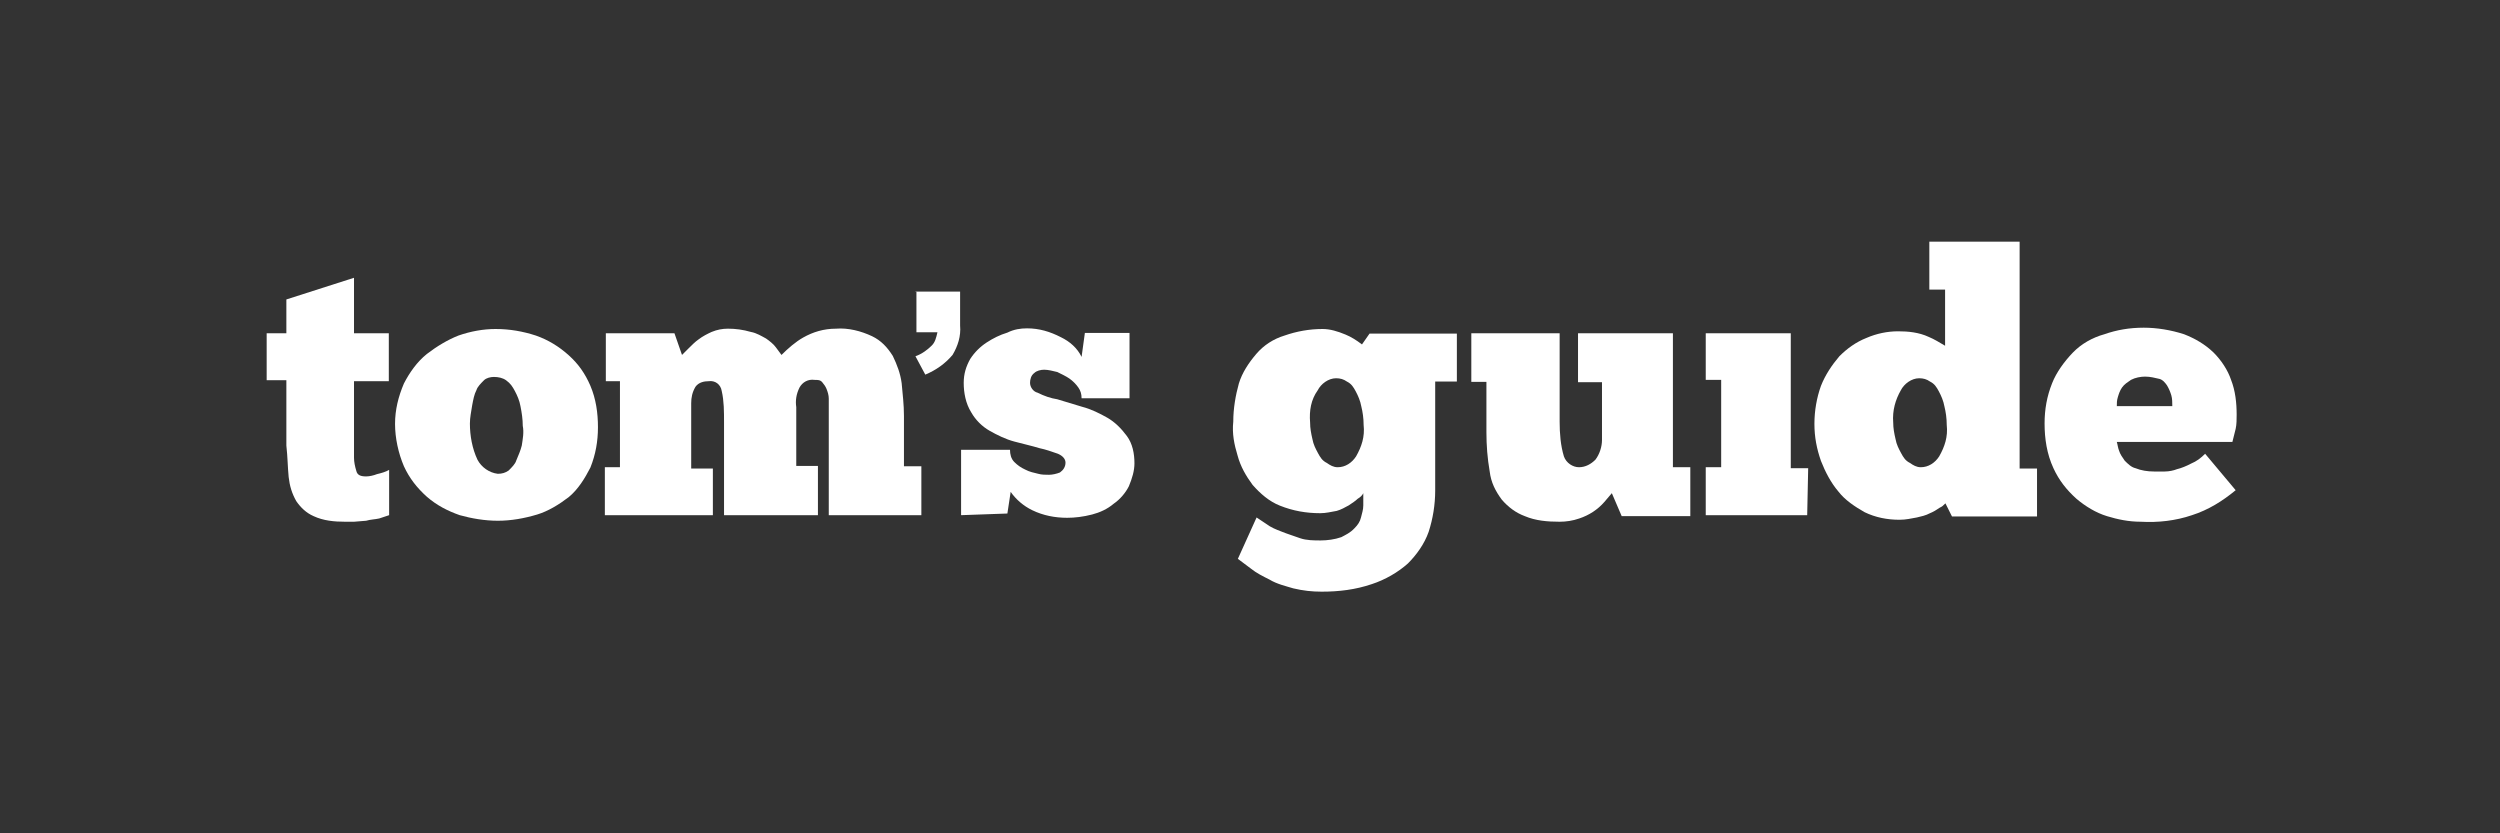 <svg xmlns="http://www.w3.org/2000/svg" fill="none" viewBox="0 0 600 200" height="200" width="600">
<rect x="0" y="0" width="600" height="200" fill="#333333" stroke="none"/>
<path fill="white" d="M219.708 69.978H230.425V78.094C230.661 80.694 229.873 83.058 228.612 85.186C226.8 87.313 224.672 88.811 222.072 89.914L219.708 85.501C221.284 84.949 222.623 83.925 223.648 82.901C224.436 82.113 224.672 81.088 224.987 79.749H219.944V70.056H219.708V69.978Z"></path>
<path fill="white" d="M64 79.985H68.728V71.869L84.961 66.668V79.985H93.314V91.49H84.961V107.171V108.51V109.85C84.961 110.874 85.197 111.977 85.512 113.002C85.749 114.026 86.537 114.341 87.876 114.341C88.664 114.341 89.689 114.105 90.477 113.79C91.501 113.553 92.604 113.238 93.392 112.765V123.64L91.028 124.428C90.004 124.664 88.901 124.664 87.876 124.979L84.961 125.216H82.833C80.233 125.216 77.632 124.979 75.269 123.876C73.456 123.088 72.117 121.749 71.092 120.251C70.068 118.439 69.516 116.627 69.28 114.499C69.043 112.135 69.043 109.771 68.728 106.934V91.253H64V79.985Z"></path>
<path fill="white" d="M119.475 113.711C120.499 113.711 121.287 113.474 122.075 112.923C122.863 112.135 123.651 111.347 123.888 110.559C124.439 109.219 124.912 108.195 125.227 106.934C125.464 105.358 125.779 103.782 125.464 102.206C125.464 100.63 125.227 99.054 124.912 97.478C124.676 96.139 124.124 94.878 123.572 93.853C123.021 92.829 122.548 92.041 121.445 91.253C120.657 90.701 119.633 90.465 118.529 90.465C117.741 90.465 116.717 90.701 116.165 91.253C115.377 92.041 114.589 92.829 114.353 93.617C113.801 94.641 113.565 95.981 113.329 97.242C113.092 98.818 112.777 100.157 112.777 101.655C112.777 104.57 113.329 107.643 114.589 110.323C115.535 112.135 117.426 113.474 119.475 113.711ZM119.475 124.979C116.323 124.979 113.171 124.428 110.334 123.64C107.419 122.615 104.818 121.276 102.454 119.227C100.09 117.099 98.278 114.814 96.938 111.898C95.599 108.747 94.811 105.122 94.811 101.733C94.811 98.345 95.599 95.193 96.938 92.041C98.278 89.441 100.09 86.84 102.454 84.949C104.818 83.137 107.419 81.561 110.019 80.536C112.935 79.512 116.008 78.96 118.923 78.96C122.312 78.96 125.464 79.512 128.616 80.536C131.531 81.561 134.132 83.137 136.496 85.264C138.86 87.392 140.436 89.677 141.696 92.593C143.036 95.745 143.509 99.133 143.509 102.521C143.509 105.91 142.957 109.062 141.696 112.214C140.357 114.814 138.781 117.414 136.496 119.306C134.132 121.118 131.531 122.694 128.931 123.482C125.779 124.428 122.627 124.979 119.475 124.979Z"></path>
<path fill="white" d="M171.325 123.64H145.164V112.135H148.788V91.49H145.4V79.985H161.869L163.681 85.186L165.257 83.61C166.045 82.822 166.833 82.034 167.621 81.482C168.646 80.694 169.749 80.143 170.773 79.67C172.113 79.118 173.374 78.882 174.713 78.882C176.526 78.882 178.338 79.118 180.229 79.67C181.569 79.906 182.83 80.694 183.854 81.246C184.642 81.797 185.666 82.585 186.218 83.373C186.77 84.161 187.242 84.713 187.558 85.186C189.134 83.61 190.946 82.034 192.758 81.01C195.122 79.67 197.723 78.882 200.638 78.882C203.554 78.645 206.627 79.433 209.306 80.694C211.434 81.719 212.931 83.295 214.271 85.422C215.295 87.55 216.083 89.599 216.398 91.963C216.635 94.563 216.95 97.163 216.95 99.843V111.899H221.126V123.64H198.905V102.206V100.394V98.266V95.666C198.905 94.878 198.668 94.09 198.353 93.302C198.117 92.751 197.802 92.278 197.329 91.726C196.856 91.175 196.304 91.175 195.516 91.175C193.94 90.938 192.601 91.726 191.892 92.987C191.104 94.563 190.867 96.139 191.104 97.715V111.82H196.304V123.64H173.768V101.419C173.768 98.818 173.768 96.218 173.216 93.854C172.98 92.278 171.64 91.253 170.064 91.49C169.04 91.49 167.7 91.726 166.912 92.829C166.124 94.169 165.888 95.43 165.888 96.769V112.45H171.089V123.64H171.325Z"></path>
<path fill="white" d="M230.661 123.64V107.959H242.402C242.402 108.983 242.638 110.086 243.426 110.874C244.214 111.662 245.002 112.214 246.027 112.687C247.051 113.238 248.154 113.475 249.179 113.711C249.967 113.948 250.991 113.948 251.779 113.948C252.567 113.948 253.592 113.711 254.38 113.396C255.168 112.844 255.719 112.056 255.719 111.032C255.719 110.244 255.168 109.456 253.907 108.904C252.331 108.353 250.991 107.88 249.494 107.565C247.682 107.013 245.554 106.54 243.505 105.989C241.378 105.437 239.329 104.413 237.516 103.388C235.704 102.364 234.128 100.788 233.104 98.976C231.764 96.848 231.291 94.248 231.291 91.884C231.291 89.756 231.843 87.944 232.867 86.131C233.892 84.555 235.231 83.216 236.807 82.191C238.383 81.167 239.959 80.379 241.772 79.827C243.348 79.039 244.924 78.803 246.5 78.803C249.415 78.803 252.016 79.591 254.616 80.93C256.743 81.955 258.556 83.531 259.58 85.659L260.368 79.906H271.085V95.587H259.58C259.58 94.563 259.344 93.775 258.792 92.987C258.241 92.199 257.453 91.411 256.665 90.859C255.877 90.308 254.852 89.835 253.749 89.283C252.725 89.047 251.622 88.732 250.597 88.732C249.809 88.732 248.785 88.968 248.233 89.52C247.445 90.071 247.209 91.096 247.209 91.884C247.209 92.908 247.997 94.011 249.021 94.248C250.597 95.036 252.173 95.587 253.749 95.824L259.738 97.636C261.865 98.188 263.914 99.212 265.727 100.236C267.539 101.261 269.115 102.837 270.455 104.649C271.794 106.462 272.267 108.826 272.267 111.19C272.267 113.002 271.715 114.814 270.927 116.705C270.139 118.281 268.8 119.857 267.303 120.882C265.727 122.221 263.914 123.009 262.102 123.482C259.974 124.034 257.925 124.27 256.113 124.27C253.198 124.27 250.361 123.719 247.76 122.458C245.633 121.433 243.82 119.857 242.56 118.045L241.772 123.246L230.661 123.64Z"></path>
<path fill="white" d="M314.425 101.418C314.425 102.758 314.661 104.019 314.976 105.358C315.213 106.698 315.764 107.722 316.316 108.747C316.868 109.771 317.34 110.559 318.444 111.11C319.232 111.662 320.02 112.135 321.044 112.135C322.856 112.135 324.432 111.11 325.457 109.535C326.796 107.171 327.584 104.807 327.269 101.97C327.269 100.394 327.033 98.818 326.718 97.557C326.481 96.217 325.93 94.957 325.378 93.932C324.826 92.908 324.354 92.12 323.25 91.568C322.462 91.017 321.674 90.78 320.65 90.78C318.838 90.78 317.025 92.12 316.237 93.696C314.661 95.902 314.188 98.503 314.425 101.418ZM301.581 124.191L303.945 125.767C304.969 126.555 306.308 127.107 307.569 127.58C308.909 128.131 310.485 128.604 311.982 129.156C313.558 129.707 315.37 129.707 316.946 129.707C318.522 129.707 320.335 129.471 321.911 128.919C322.935 128.368 324.038 127.895 325.063 126.792C325.851 126.004 326.402 125.216 326.639 124.191C326.875 123.167 327.19 122.379 327.19 121.276V118.36C326.954 118.912 326.402 119.384 325.851 119.7C325.299 120.251 324.511 120.724 323.723 121.276C322.699 121.827 321.911 122.3 320.808 122.615C319.468 122.852 318.207 123.167 316.868 123.167C313.479 123.167 310.327 122.615 307.175 121.354C304.575 120.33 302.447 118.439 300.635 116.39C299.059 114.262 297.719 111.977 297.01 109.298C296.222 106.698 295.671 104.097 295.986 101.182C295.986 98.03 296.537 94.878 297.325 92.041C298.113 89.441 299.689 87.077 301.502 84.949C303.314 82.822 305.678 81.324 308.278 80.536C311.194 79.512 314.267 78.96 317.419 78.96C319.232 78.96 321.044 79.512 322.935 80.3C324.275 80.852 325.536 81.639 326.875 82.664L328.688 80.064H349.648V91.568H344.447V117.73C344.447 121.118 343.896 124.506 342.871 127.658C341.847 130.574 339.956 133.174 337.907 135.223C335.543 137.351 332.391 139.163 329.239 140.187C325.299 141.527 321.359 142 317.183 142C314.819 142 312.77 141.763 310.406 141.212C308.594 140.66 306.466 140.187 304.654 139.084C303.078 138.296 301.502 137.508 300.241 136.484L297.089 134.12L301.581 124.191Z"></path>
<path fill="white" d="M353.116 79.985H374.313V101.182C374.313 104.097 374.549 106.934 375.337 109.535C375.889 111.111 377.465 112.135 378.962 112.135C380.538 112.135 381.877 111.347 382.902 110.323C383.926 108.983 384.478 107.171 384.478 105.595V91.726H378.725V79.985H401.498V112.135H405.675V123.876H389.206L386.842 118.36L385.029 120.488C383.453 122.3 381.405 123.64 379.041 124.428C377.465 124.979 375.889 125.216 374.313 125.216C371.397 125.216 368.56 124.979 365.96 123.876C363.832 123.088 362.02 121.749 360.444 119.936C358.868 117.809 357.844 115.76 357.528 113.159C356.977 110.007 356.74 106.855 356.74 103.703V91.647H353.116V79.985Z"></path>
<path fill="white" d="M433.727 123.64H409.378V112.135H413.082V91.174H409.378V79.985H429.787V112.371H433.963L433.727 123.64Z"></path>
<path fill="white" d="M454.372 101.418C454.372 102.758 454.608 104.019 454.924 105.358C455.16 106.698 455.712 107.722 456.263 108.747C456.815 109.771 457.288 110.559 458.391 111.111C459.179 111.662 459.967 112.135 460.991 112.135C462.804 112.135 464.38 111.111 465.404 109.535C466.744 107.171 467.532 104.807 467.216 101.97C467.216 100.394 466.98 98.818 466.665 97.557C466.428 96.218 465.877 94.957 465.325 93.933C464.774 92.908 464.301 92.12 463.198 91.569C462.41 91.017 461.622 90.781 460.597 90.781C458.785 90.781 456.972 92.12 456.184 93.696C454.924 95.903 454.136 98.503 454.372 101.418ZM466.98 69.505H463.04V58H484.71V112.45H488.886V123.955H468.477L466.901 120.803C466.35 121.355 466.113 121.591 465.562 121.828C464.774 122.379 463.986 122.852 463.198 123.167C462.173 123.719 461.07 123.955 460.046 124.191C458.706 124.428 457.445 124.743 455.869 124.743C452.954 124.743 450.117 124.191 447.517 122.931C445.153 121.591 442.789 120.015 441.213 117.966C439.4 115.839 438.061 113.238 437.036 110.638C436.012 107.722 435.46 104.886 435.46 101.734C435.46 98.582 436.012 95.43 437.036 92.593C438.061 89.993 439.637 87.629 441.449 85.501C443.261 83.689 445.389 82.113 447.989 81.088C450.353 80.064 452.954 79.512 455.554 79.512C457.918 79.512 460.518 79.749 462.882 80.852C464.222 81.403 465.483 82.191 466.822 82.979V69.505H466.98Z"></path>
<path fill="white" d="M514.812 90.386C513.788 90.386 512.448 90.623 511.424 91.174C510.636 91.726 509.848 92.199 509.296 92.987C508.745 93.775 508.508 94.563 508.272 95.351C508.035 96.139 508.035 96.69 508.035 97.478H521.352C521.352 96.69 521.352 95.666 521.116 94.878C520.88 94.09 520.564 93.302 520.092 92.514C519.54 91.726 519.067 91.174 518.279 90.938C517.176 90.702 516.152 90.386 514.812 90.386ZM536.561 117.651C533.409 120.251 530.02 122.379 526.08 123.64C522.14 124.979 517.964 125.452 513.788 125.216C510.872 125.216 508.272 124.664 505.671 123.876C503.071 123.088 500.471 121.512 498.343 119.7C495.979 117.572 494.167 115.287 492.827 112.372C491.251 108.983 490.699 105.28 490.699 101.655C490.699 98.266 491.251 95.115 492.512 91.963C493.536 89.362 495.427 86.762 497.476 84.634C499.525 82.507 502.204 81.009 505.041 80.221C507.957 79.197 511.03 78.645 514.497 78.645C517.649 78.645 521.037 79.197 524.189 80.221C526.79 81.246 529.154 82.585 531.281 84.634C533.094 86.447 534.67 88.811 535.458 91.174C536.482 93.775 536.797 96.69 536.797 99.527C536.797 100.552 536.797 101.891 536.561 102.916L535.773 106.068H508.035C508.272 106.856 508.272 107.407 508.587 108.195C508.823 108.983 509.375 109.771 509.927 110.559C510.715 111.347 511.503 112.135 512.527 112.372C513.866 112.923 515.443 113.16 516.94 113.16H519.54C520.564 113.16 521.668 112.923 522.456 112.608C523.48 112.372 524.82 111.82 525.844 111.268C527.184 110.717 528.208 109.929 529.232 108.904L536.561 117.651Z"></path>
</svg>
